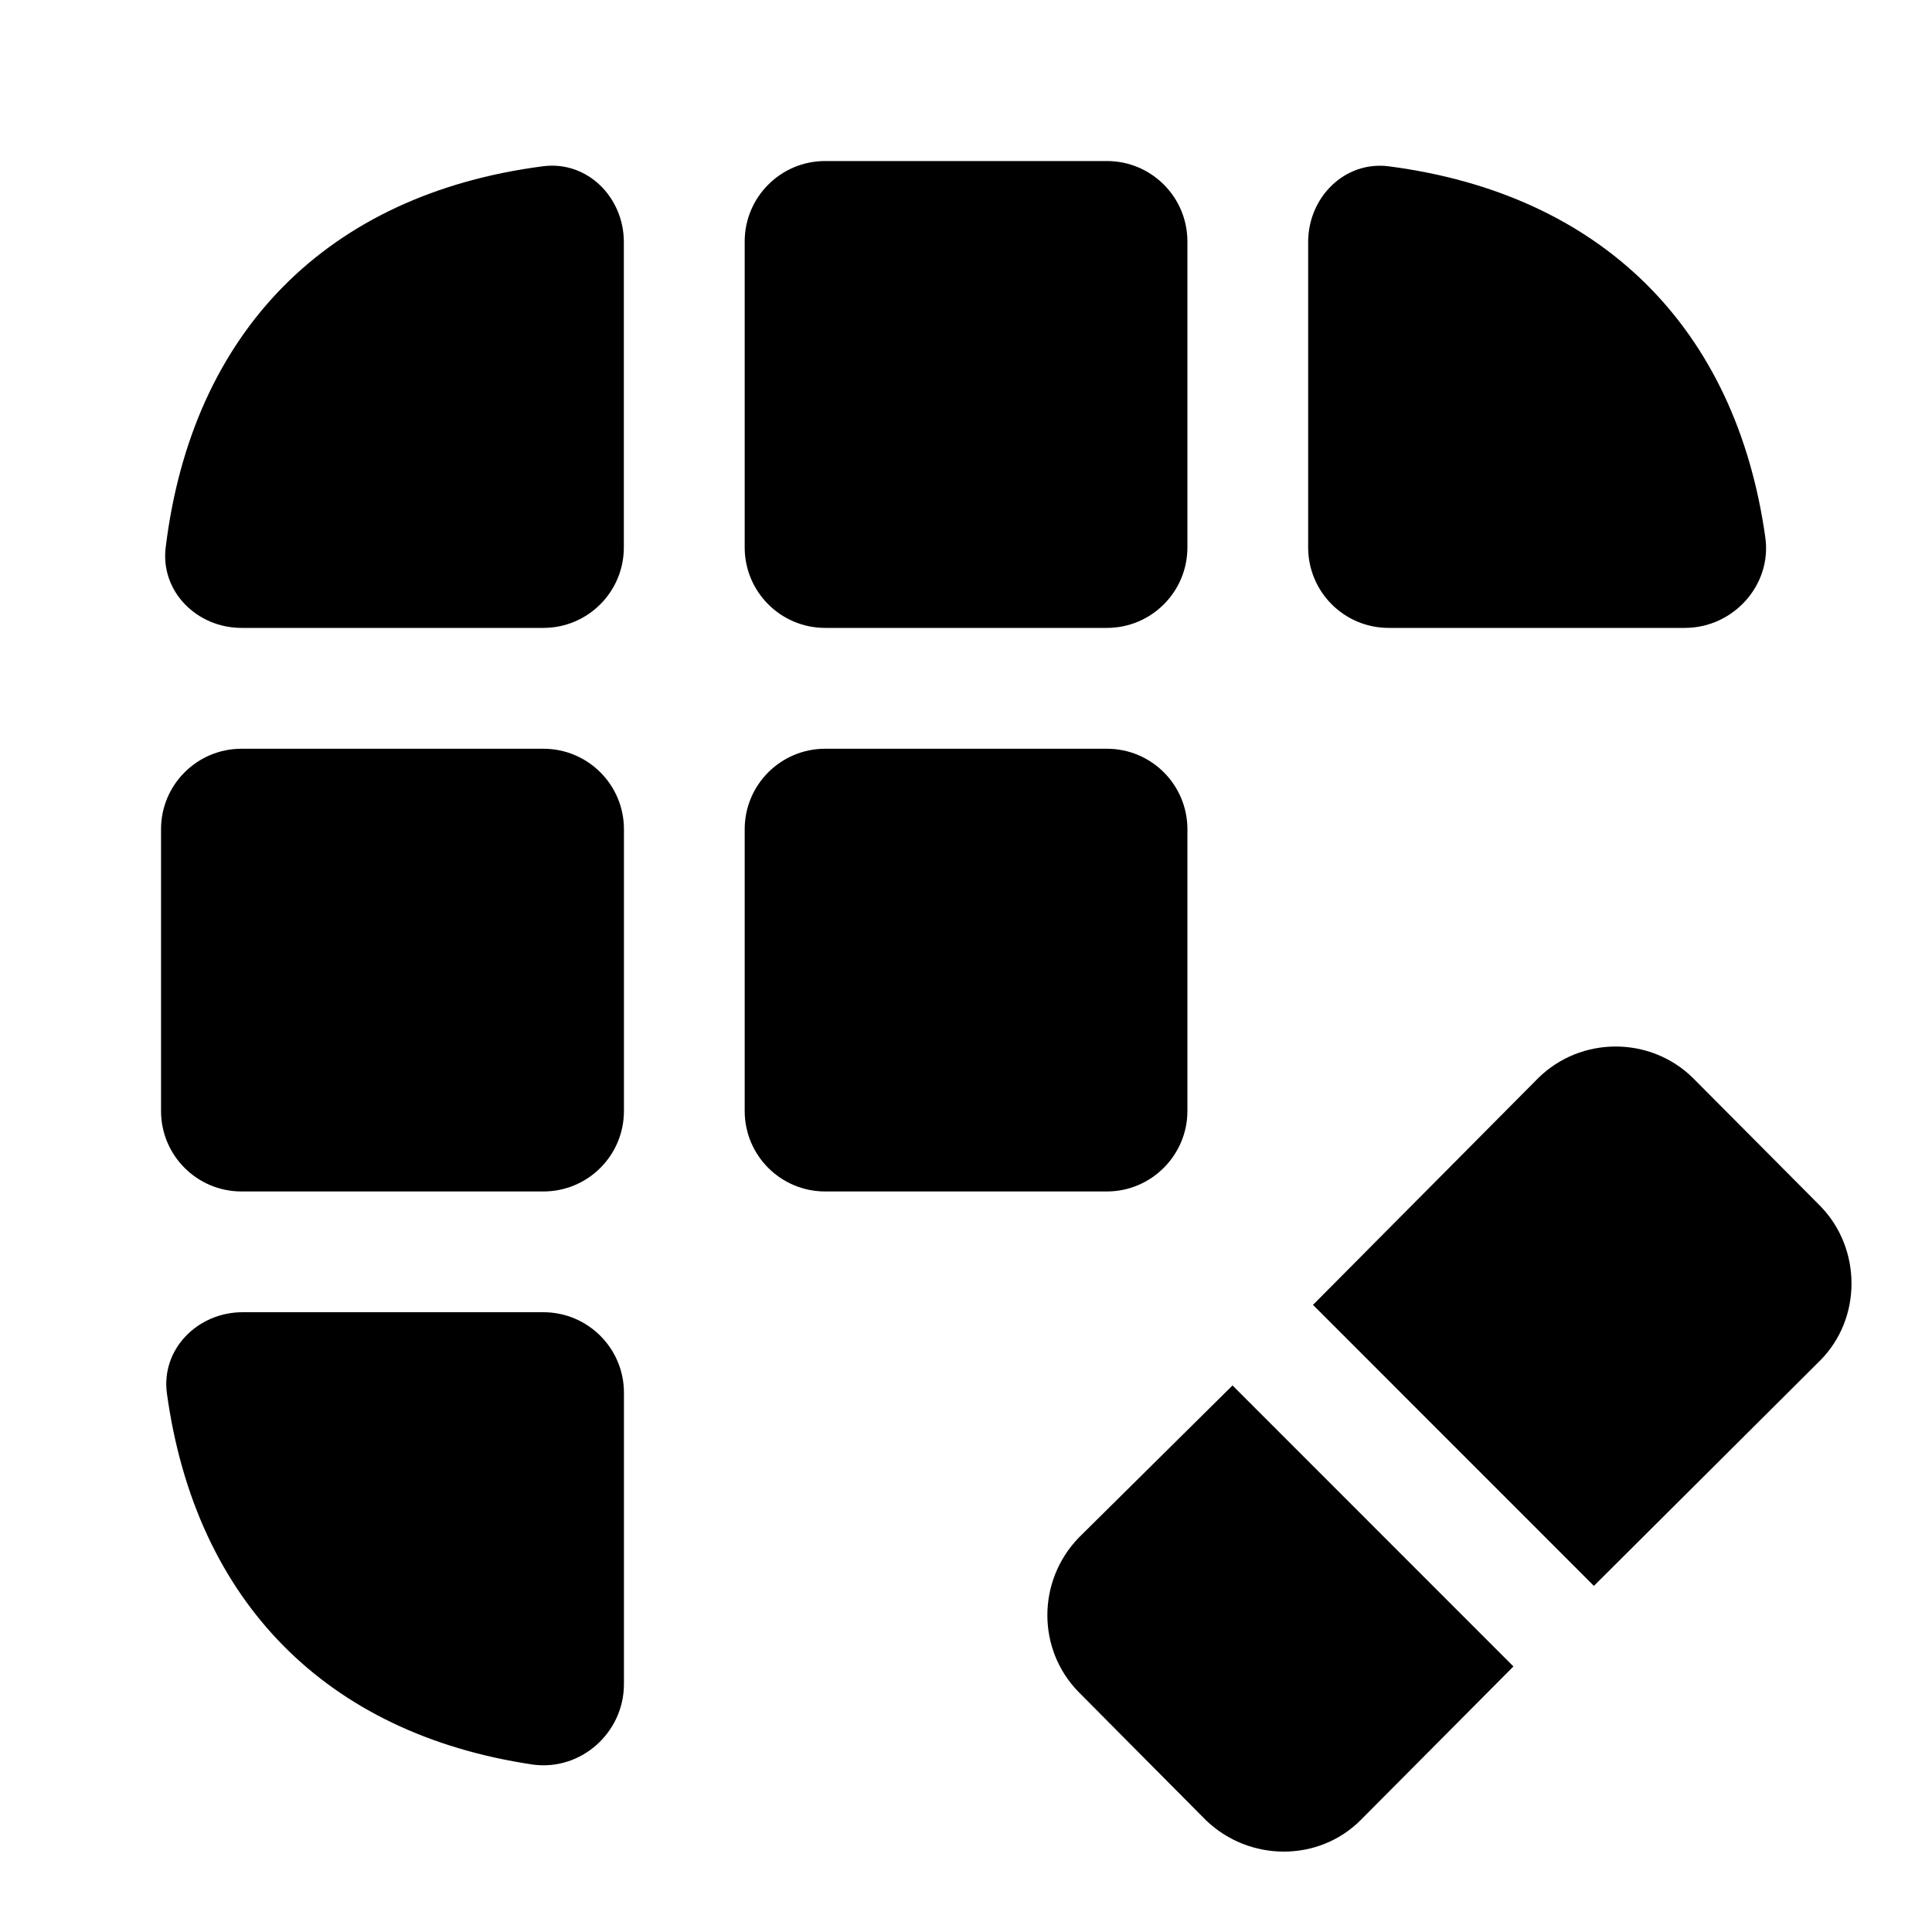 <svg width="20" height="20" viewBox="0 0 20 20" fill="none" xmlns="http://www.w3.org/2000/svg">
<g clip-path="url(#clip0_151_183)">
<mask id="mask0_151_183" style="mask-type:luminance" maskUnits="userSpaceOnUse" x="0" y="0" width="20" height="20">
<path d="M20 0H0V20H20V0Z" fill="white"/>
</mask>
<g mask="url(#mask0_151_183)">
<path d="M15.667 17.251L14.084 18.843C13.65 19.276 12.934 19.276 12.484 18.843L11.167 17.517C10.734 17.076 10.734 16.367 11.167 15.918L12.759 14.342L15.667 17.251Z" fill="black"/>
<path d="M18.842 14.084L16.5 16.417L13.592 13.508L15.925 11.159C16.367 10.725 17.084 10.725 17.525 11.159L18.842 12.483C19.275 12.925 19.275 13.65 18.842 14.084Z" fill="black"/>
<path d="M5.622 1.721C6.08 1.662 6.458 2.043 6.458 2.505V5.667C6.458 6.127 6.085 6.5 5.625 6.5H2.5C2.04 6.5 1.66 6.125 1.715 5.668C1.988 3.43 3.393 2.01 5.622 1.721Z" fill="black"/>
<path d="M17.442 6.5H14.375C13.915 6.5 13.542 6.127 13.542 5.667V2.505C13.542 2.043 13.92 1.662 14.379 1.722C16.573 2.008 17.971 3.39 18.275 5.567C18.342 6.058 17.942 6.5 17.442 6.5Z" fill="black"/>
<path d="M5.625 13.584C6.085 13.584 6.459 13.957 6.459 14.417V17.434C6.459 17.934 6.017 18.334 5.517 18.267C3.376 17.949 2.025 16.577 1.728 14.426C1.665 13.966 2.047 13.584 2.511 13.584H5.625Z" fill="black"/>
<path d="M6.459 8.584C6.459 8.124 6.086 7.751 5.625 7.751H2.5C2.04 7.751 1.667 8.124 1.667 8.584V11.501C1.667 11.961 2.04 12.334 2.5 12.334H5.625C6.086 12.334 6.459 11.961 6.459 11.501V8.584Z" fill="black"/>
<path d="M12.292 8.584C12.292 8.124 11.919 7.751 11.459 7.751H8.542C8.082 7.751 7.709 8.124 7.709 8.584V11.501C7.709 11.961 8.082 12.334 8.542 12.334H11.459C11.917 12.334 12.292 11.959 12.292 11.501V8.584Z" fill="black"/>
<path d="M12.292 2.5C12.292 2.04 11.919 1.667 11.459 1.667H8.542C8.082 1.667 7.709 2.04 7.709 2.5V5.667C7.709 6.127 8.082 6.5 8.542 6.5H11.459C11.919 6.5 12.292 6.127 12.292 5.667V2.5Z" fill="black"/>
</g>
</g>
<defs>
<clipPath id="clip0_151_183">
<rect width="20" height="20" fill="white"/>
</clipPath>
</defs>
</svg>
